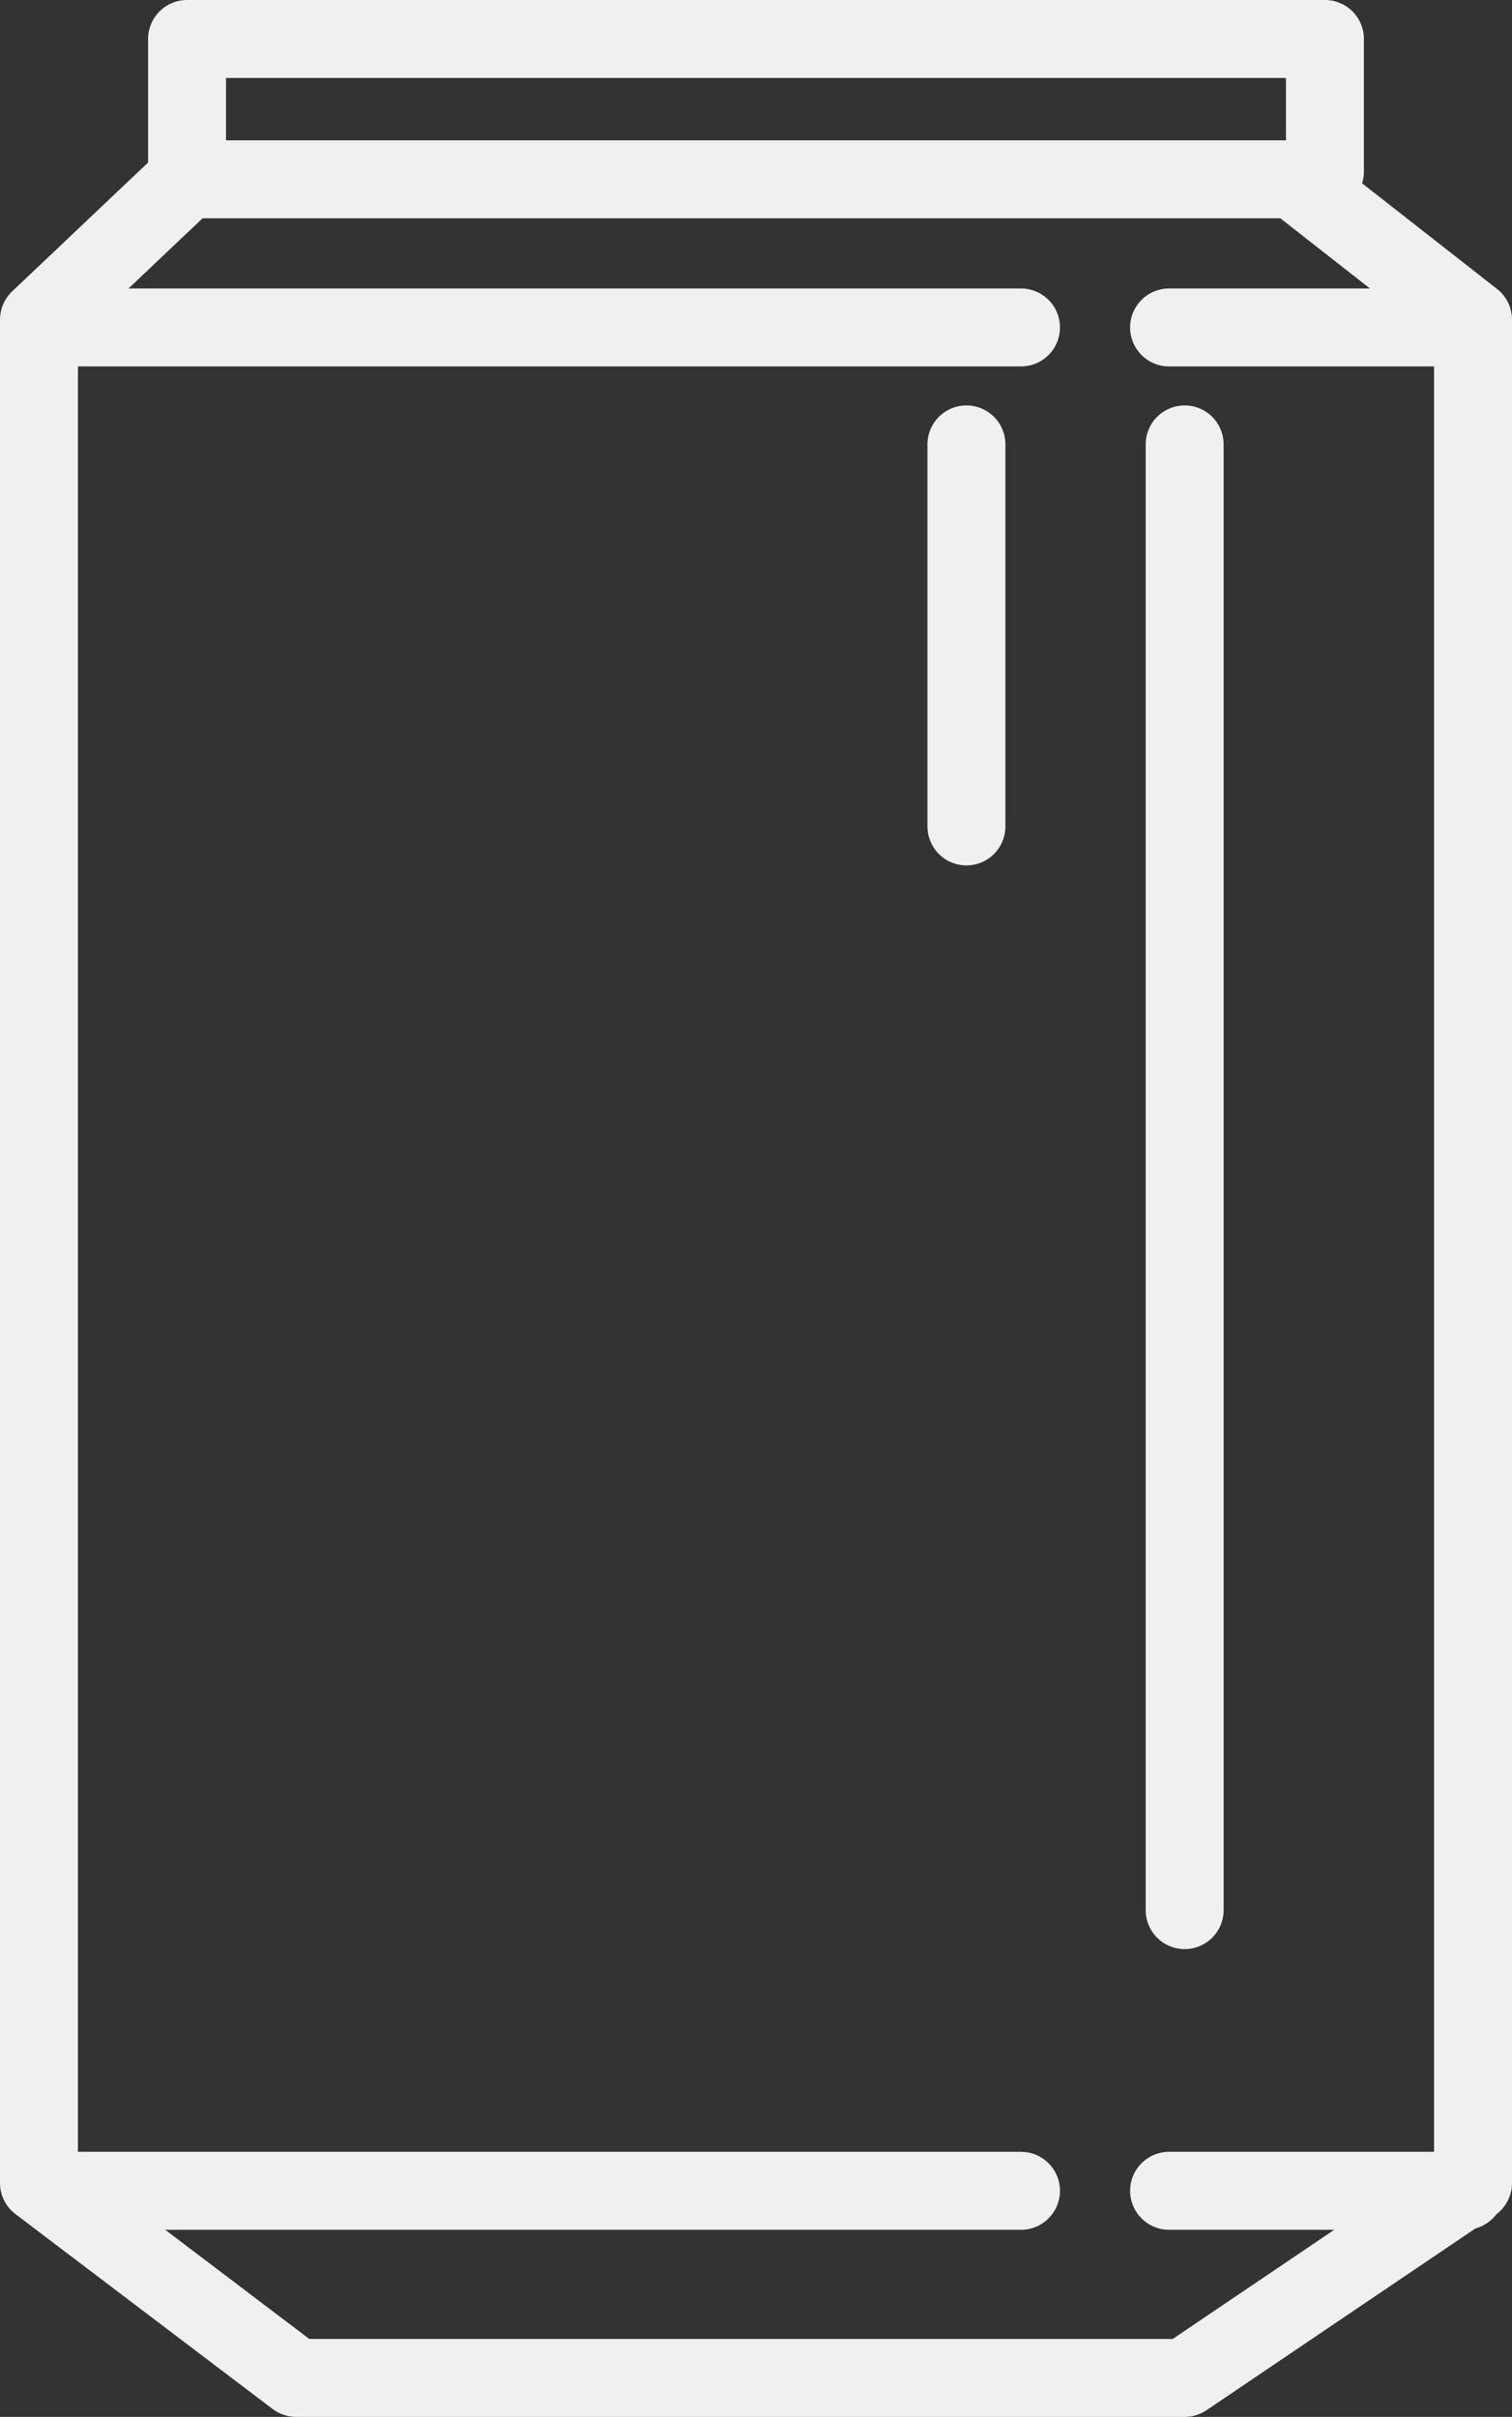 <?xml version="1.0" encoding="utf-8"?>
<!-- Generator: Adobe Illustrator 26.0.0, SVG Export Plug-In . SVG Version: 6.00 Build 0)  -->
<svg version="1.1" id="Isolation_Mode" xmlns="http://www.w3.org/2000/svg" xmlns:xlink="http://www.w3.org/1999/xlink" x="0px"
	 y="0px" viewBox="0 0 19.4 31" style="enable-background:new 0 0 19.4 31;" xml:space="preserve">
<rect x="0" y="0" width="19.4" height="31" fill="#333333" stroke="none"/>
<style type="text/css">
	.st0{fill:none;stroke:#F0F0F0;stroke-linecap:round;stroke-linejoin:round;stroke-miterlimit:10;}
</style>
<g>
	<g>
		<polyline class="st0" points="2.4,2.2 2.4,0.5 17,0.5 17,2.2 		"/>
		<polygon class="st0" points="3.8,30.5 0.5,28 0.5,4.1 2.4,2.3 16.6,2.3 18.9,4.1 18.9,28 15.2,30.5 		"/>
		<line class="st0" x1="0.7" y1="28.1" x2="13.1" y2="28.1"/>
		<line class="st0" x1="15" y1="28.1" x2="18.8" y2="28.1"/>
		<line class="st0" x1="0.7" y1="4.2" x2="13.1" y2="4.2"/>
		<line class="st0" x1="15" y1="4.2" x2="18.8" y2="4.2"/>
		<line class="st0" x1="15.2" y1="5.7" x2="15.2" y2="24.5"/>
		<line class="st0" x1="12.4" y1="5.7" x2="12.4" y2="10.6"/>
	</g>
</g>
</svg>
